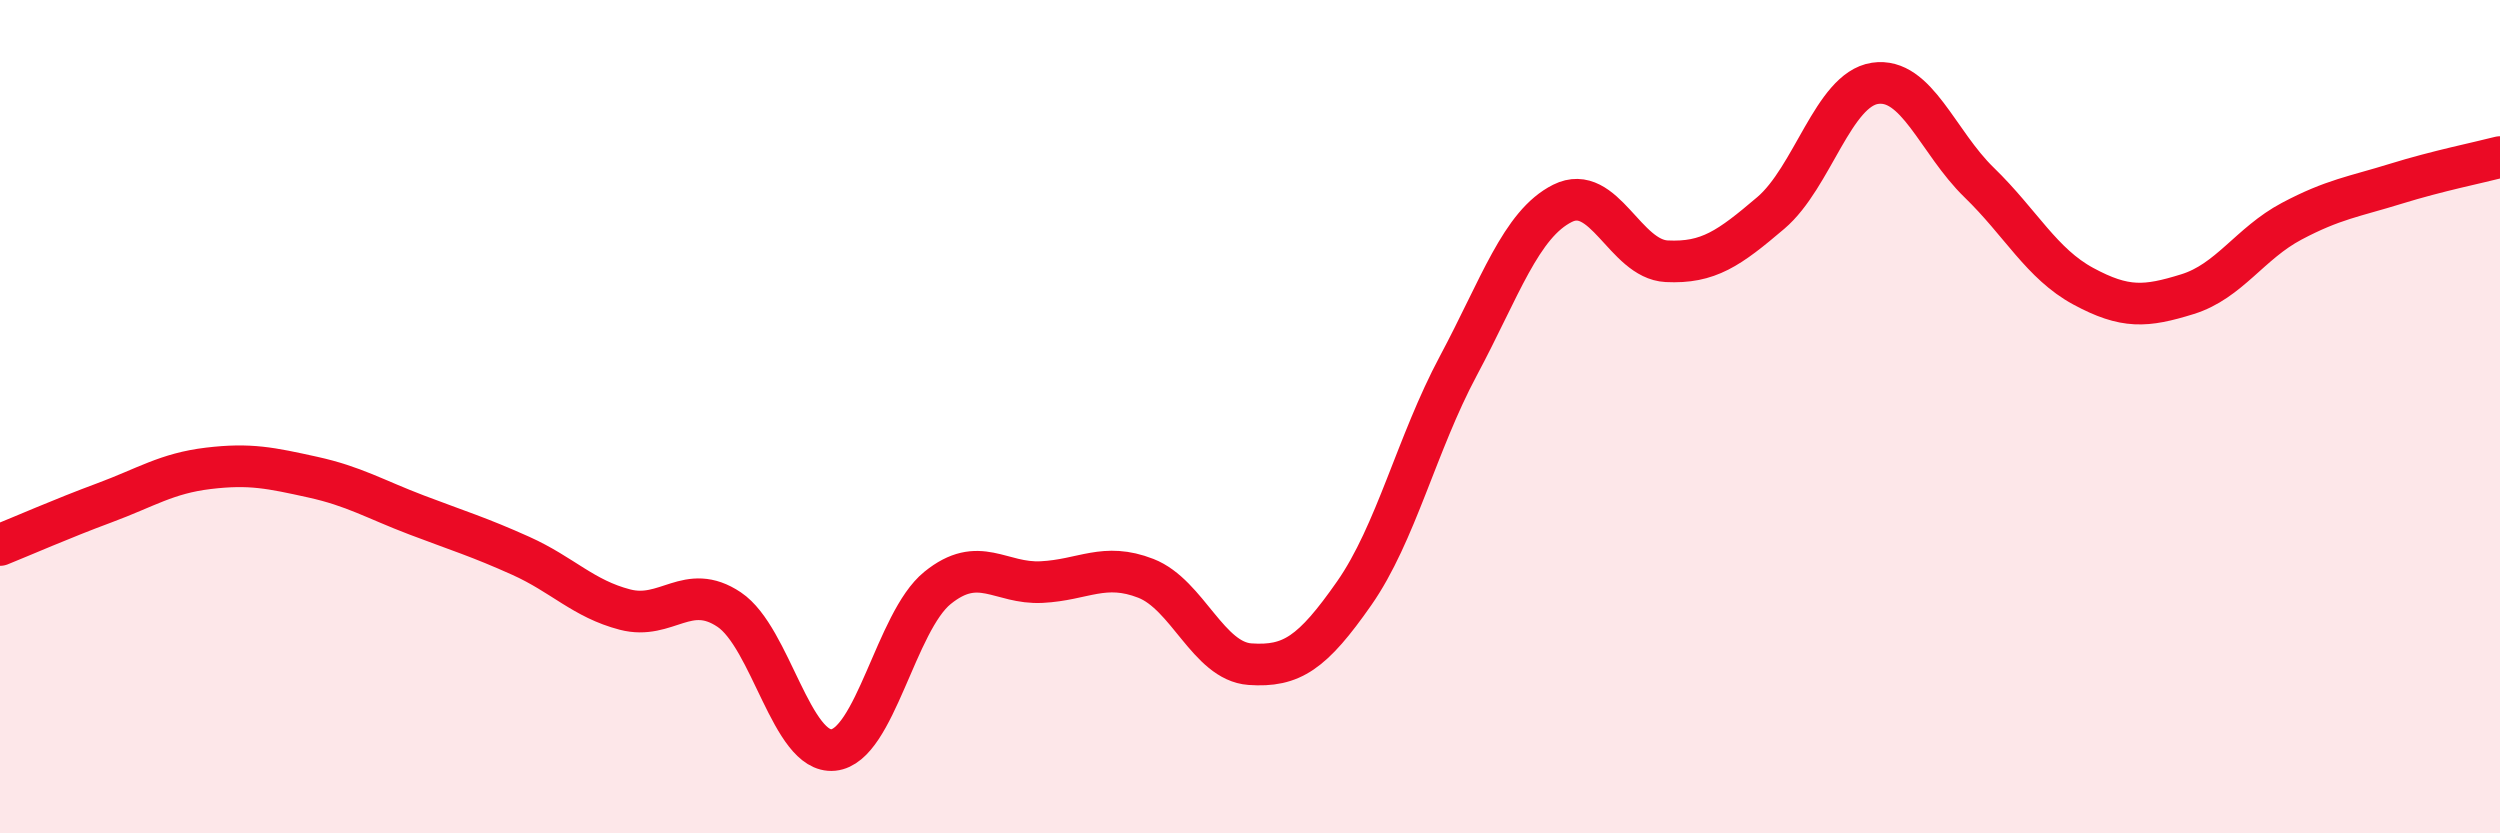 
    <svg width="60" height="20" viewBox="0 0 60 20" xmlns="http://www.w3.org/2000/svg">
      <path
        d="M 0,13.08 C 0.5,12.88 1.5,12.44 2.5,12.07 C 3.5,11.7 4,11.36 5,11.24 C 6,11.12 6.5,11.23 7.5,11.45 C 8.5,11.67 9,11.98 10,12.36 C 11,12.74 11.5,12.89 12.5,13.34 C 13.5,13.79 14,14.37 15,14.63 C 16,14.89 16.5,13.96 17.5,14.63 C 18.5,15.3 19,18.1 20,18 C 21,17.9 21.5,14.92 22.5,14.11 C 23.5,13.3 24,14.02 25,13.97 C 26,13.92 26.5,13.49 27.5,13.88 C 28.5,14.27 29,15.87 30,15.94 C 31,16.01 31.5,15.67 32.5,14.24 C 33.5,12.81 34,10.65 35,8.78 C 36,6.91 36.5,5.38 37.5,4.88 C 38.5,4.38 39,6.22 40,6.27 C 41,6.32 41.5,5.96 42.5,5.11 C 43.5,4.26 44,2.15 45,2 C 46,1.85 46.5,3.41 47.5,4.38 C 48.5,5.35 49,6.33 50,6.87 C 51,7.41 51.5,7.37 52.5,7.06 C 53.5,6.75 54,5.84 55,5.31 C 56,4.78 56.5,4.72 57.5,4.41 C 58.5,4.1 59.5,3.9 60,3.77L60 20L0 20Z"
        fill="#EB0A25"
        opacity="0.1"
        stroke-linecap="round"
        stroke-linejoin="round"
      />
      <path
        d="M 0,13.08 C 0.5,12.88 1.5,12.44 2.5,12.07 C 3.5,11.7 4,11.36 5,11.24 C 6,11.12 6.5,11.23 7.5,11.45 C 8.5,11.67 9,11.98 10,12.36 C 11,12.74 11.5,12.89 12.5,13.34 C 13.5,13.79 14,14.37 15,14.63 C 16,14.89 16.5,13.96 17.5,14.63 C 18.5,15.3 19,18.1 20,18 C 21,17.9 21.5,14.92 22.5,14.11 C 23.5,13.3 24,14.02 25,13.97 C 26,13.92 26.5,13.49 27.5,13.88 C 28.5,14.27 29,15.87 30,15.94 C 31,16.01 31.5,15.67 32.5,14.24 C 33.5,12.81 34,10.65 35,8.78 C 36,6.91 36.5,5.38 37.5,4.88 C 38.5,4.38 39,6.22 40,6.27 C 41,6.32 41.5,5.96 42.5,5.11 C 43.5,4.26 44,2.15 45,2 C 46,1.85 46.5,3.41 47.5,4.38 C 48.5,5.35 49,6.33 50,6.87 C 51,7.41 51.5,7.37 52.5,7.06 C 53.5,6.75 54,5.84 55,5.31 C 56,4.78 56.5,4.72 57.5,4.41 C 58.5,4.1 59.5,3.9 60,3.77"
        stroke="#EB0A25"
        stroke-width="1"
        fill="none"
        stroke-linecap="round"
        stroke-linejoin="round"
      />
    </svg>
  